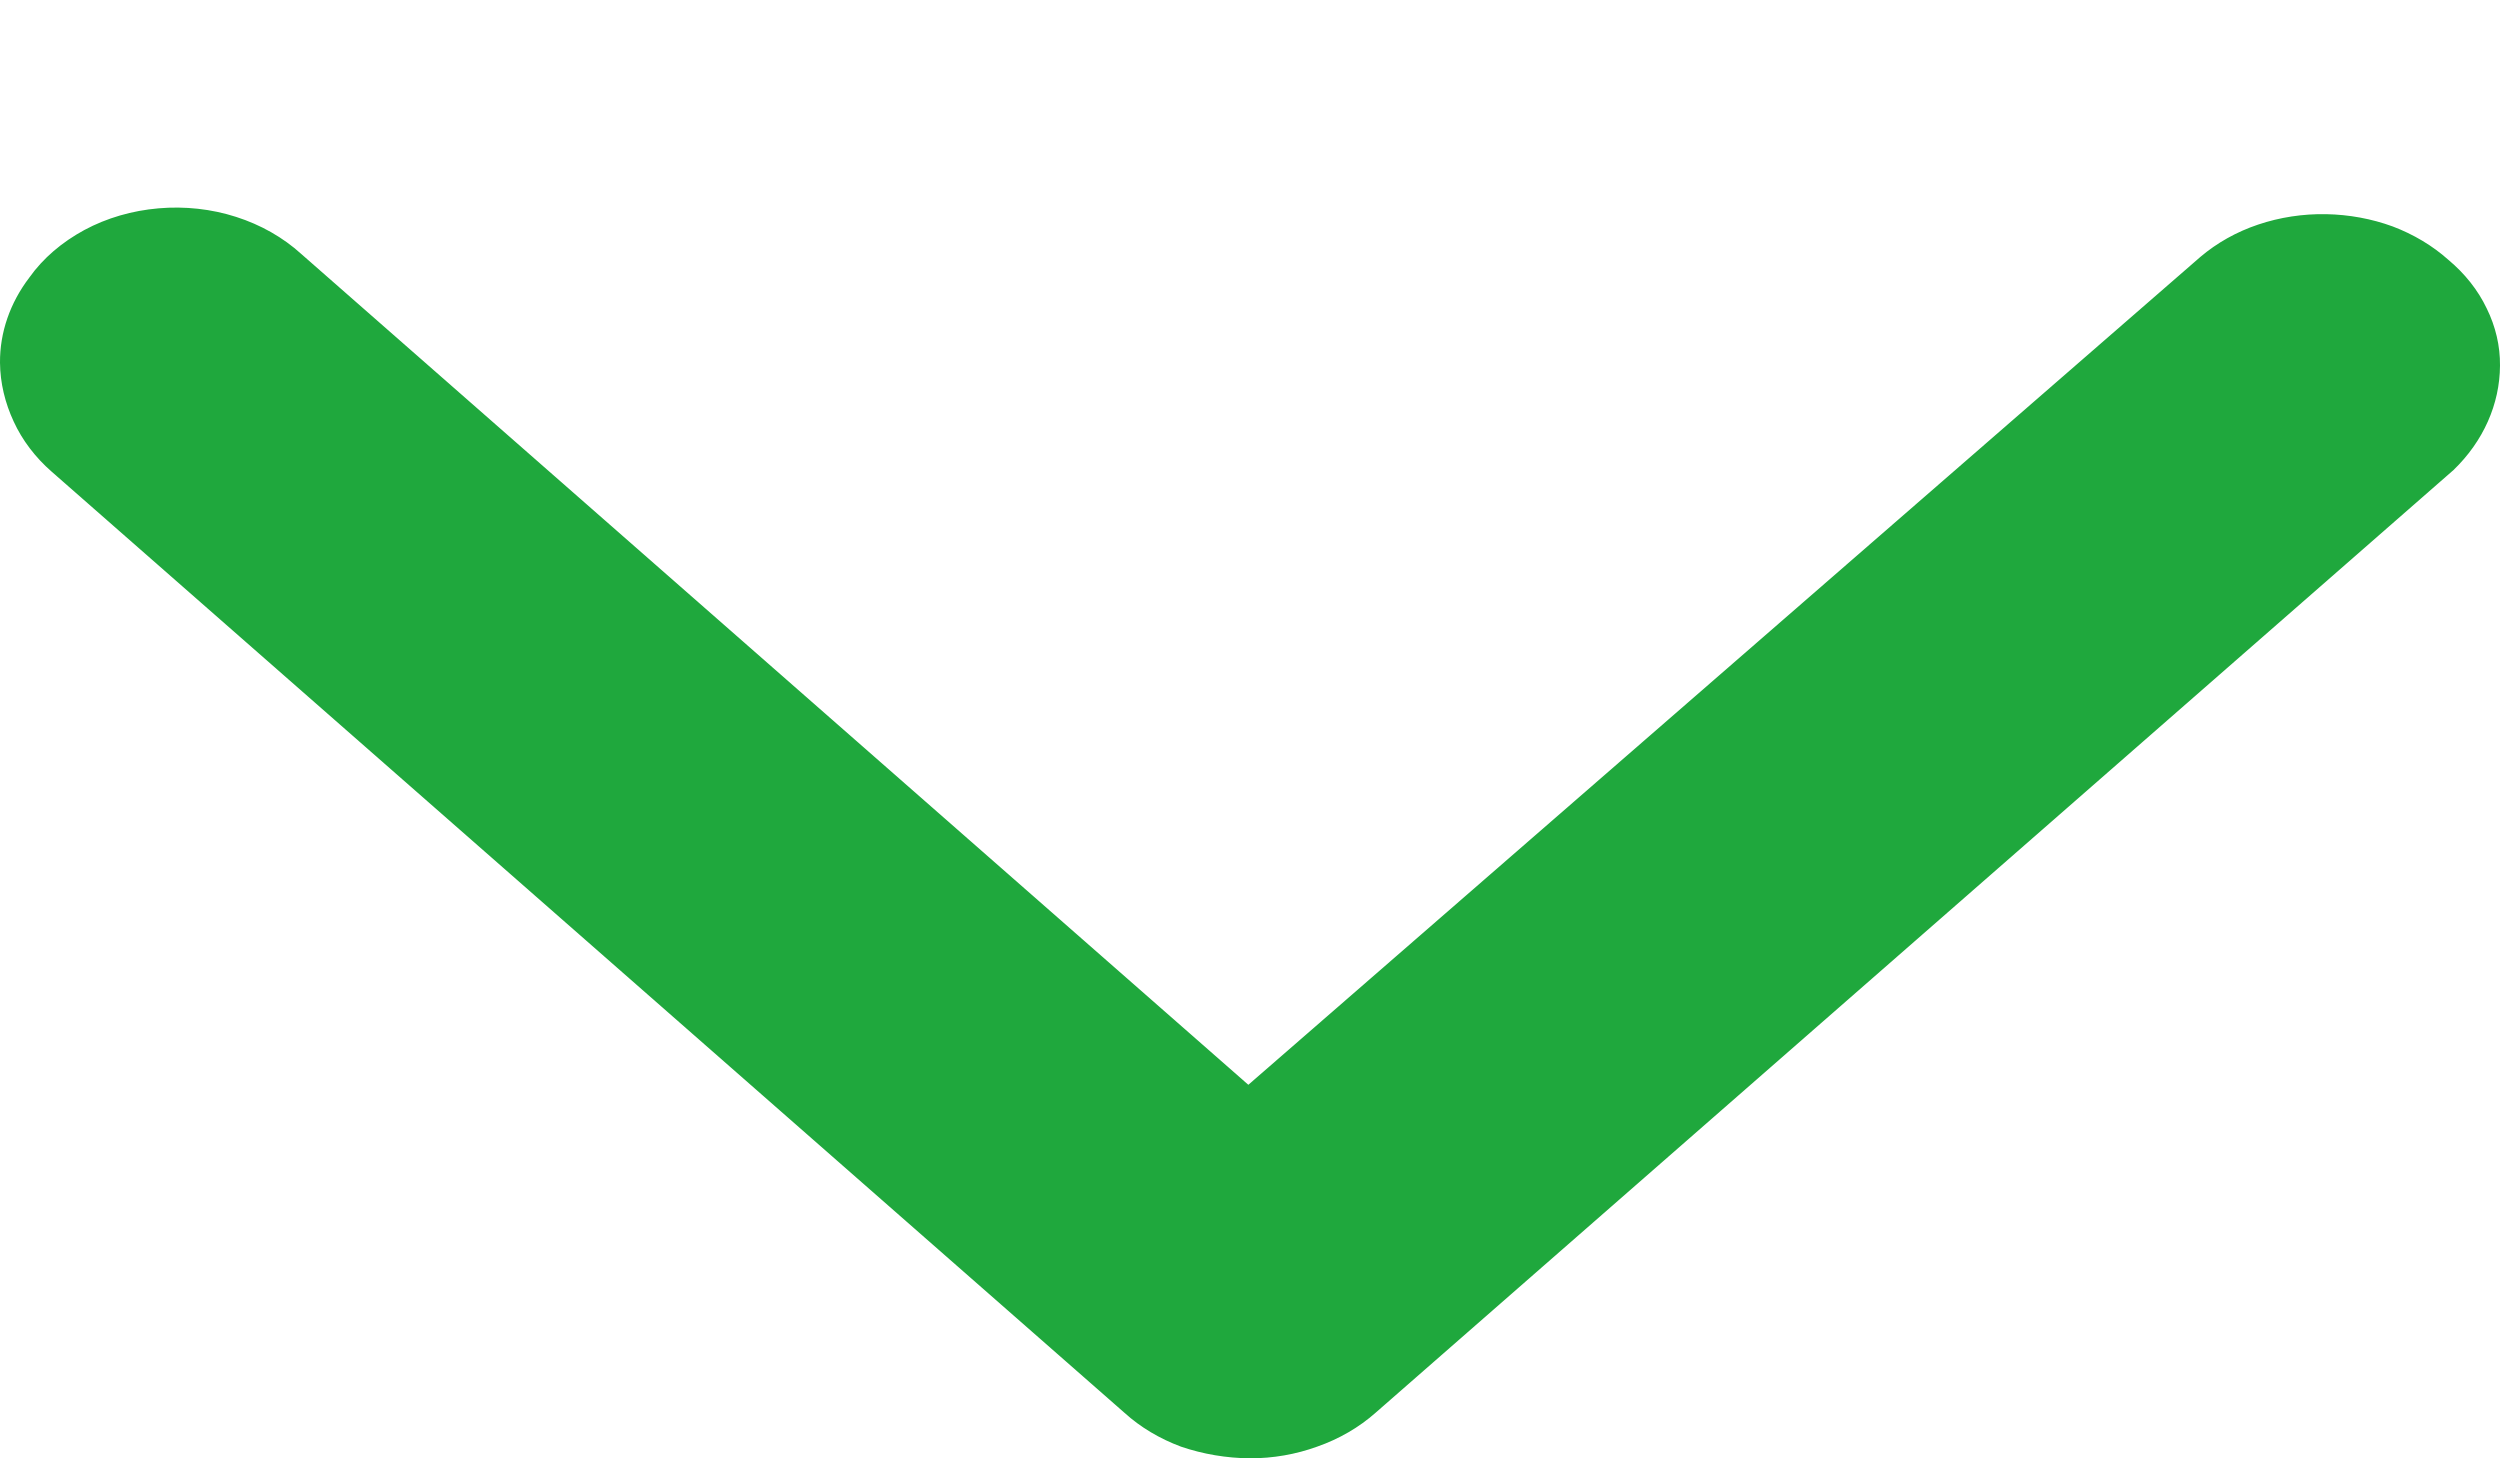 <svg width="12" height="7" viewBox="0 0 12 7" fill="none" xmlns="http://www.w3.org/2000/svg">
<path d="M5.992 5.207L1.446 1.219C1.359 1.14 1.252 1.079 1.133 1.041C1.015 1.003 0.887 0.989 0.761 1C0.634 1.011 0.513 1.046 0.405 1.104C0.298 1.162 0.207 1.239 0.141 1.332C0.048 1.454 -0.001 1.596 6.73708e-06 1.741C0.001 1.838 0.024 1.934 0.066 2.024C0.107 2.113 0.169 2.195 0.248 2.264L5.397 6.781C5.474 6.851 5.567 6.906 5.669 6.944C5.775 6.98 5.887 6.999 6 7C6.111 7 6.22 6.981 6.322 6.944C6.428 6.907 6.524 6.851 6.603 6.781L11.777 2.256C11.92 2.118 11.999 1.94 12 1.755C12.001 1.661 11.979 1.567 11.936 1.48C11.894 1.392 11.831 1.313 11.752 1.247C11.676 1.179 11.585 1.125 11.485 1.087C11.384 1.05 11.275 1.03 11.165 1.028C11.054 1.026 10.943 1.043 10.839 1.078C10.735 1.113 10.641 1.166 10.562 1.233L5.992 5.207Z" fill="#1FA83D"/>
</svg>
